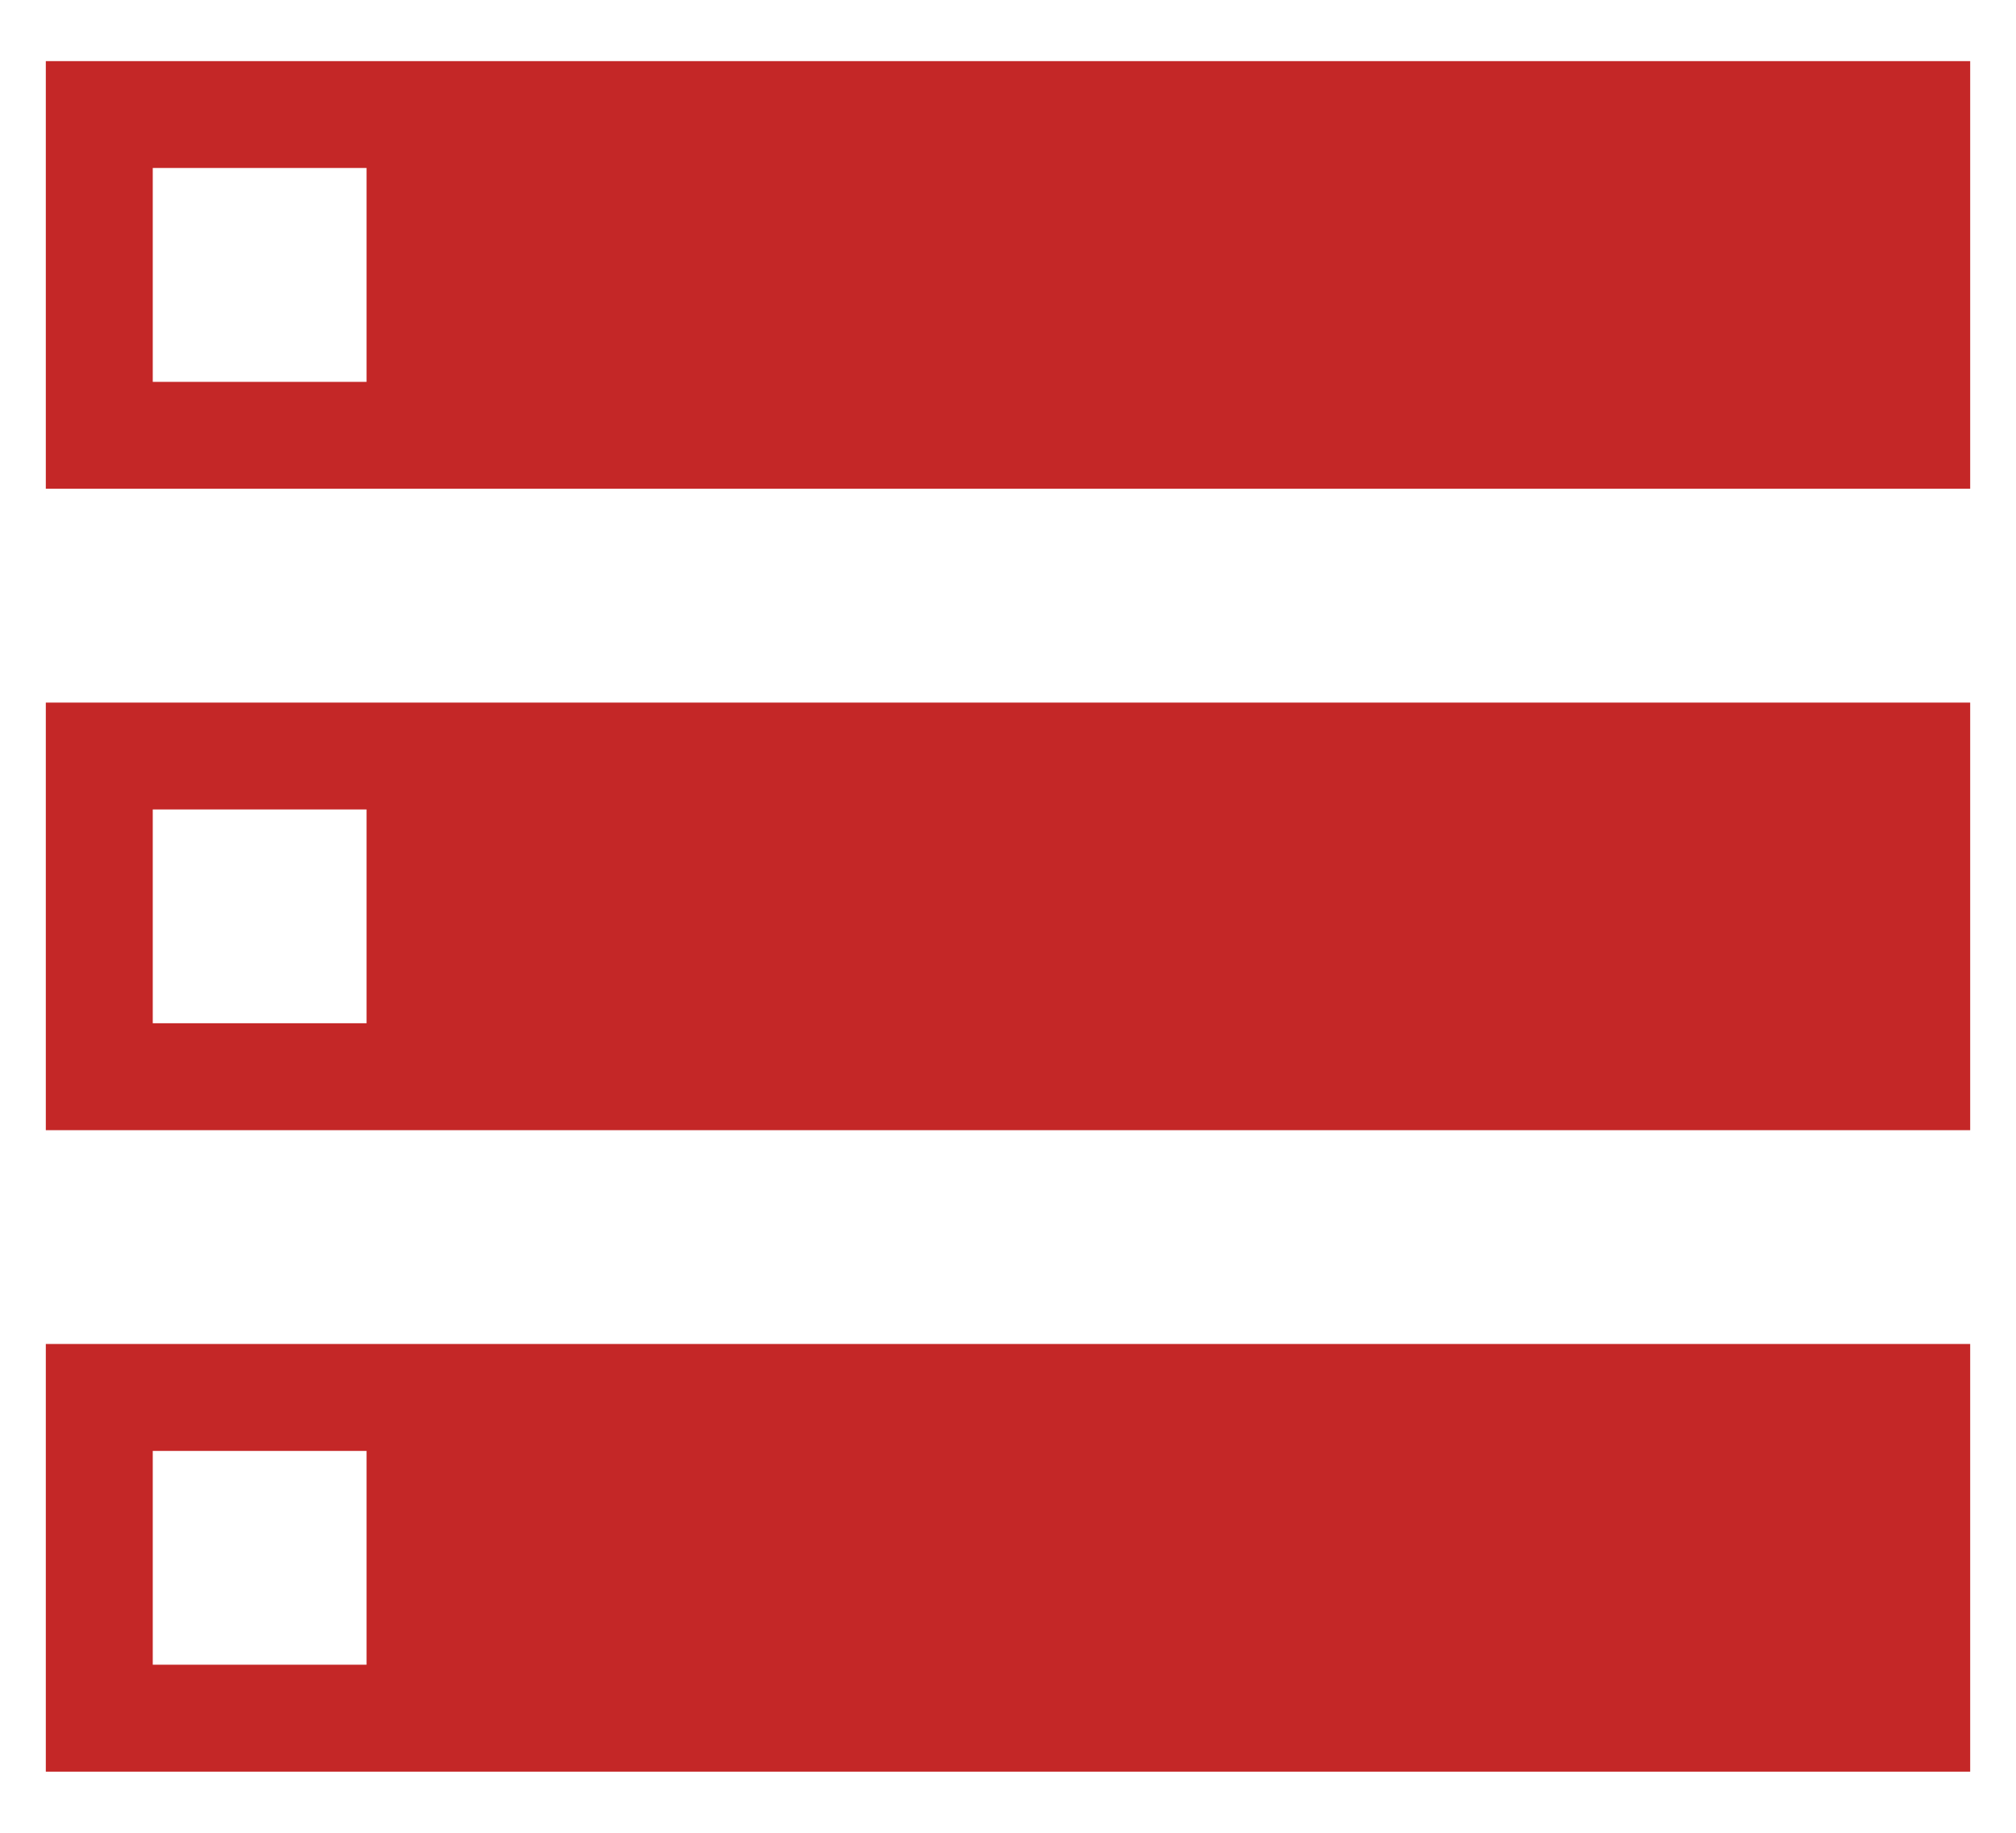 <?xml version="1.0" encoding="UTF-8"?> <svg xmlns="http://www.w3.org/2000/svg" width="22" height="20" viewBox="0 0 22 20" fill="none"><path d="M0.5 5.333H21.5V0.667H0.5V5.333ZM0.5 12.333H21.5V7.667H0.5V12.333ZM0.5 19.333H21.5V14.666H0.5V19.333ZM1.667 4.167V1.833H4V4.167H1.667ZM1.667 11.166V8.833H4V11.166H1.667ZM1.667 18.166V15.833H4V18.166H1.667Z" fill="#C42727"></path></svg> 
